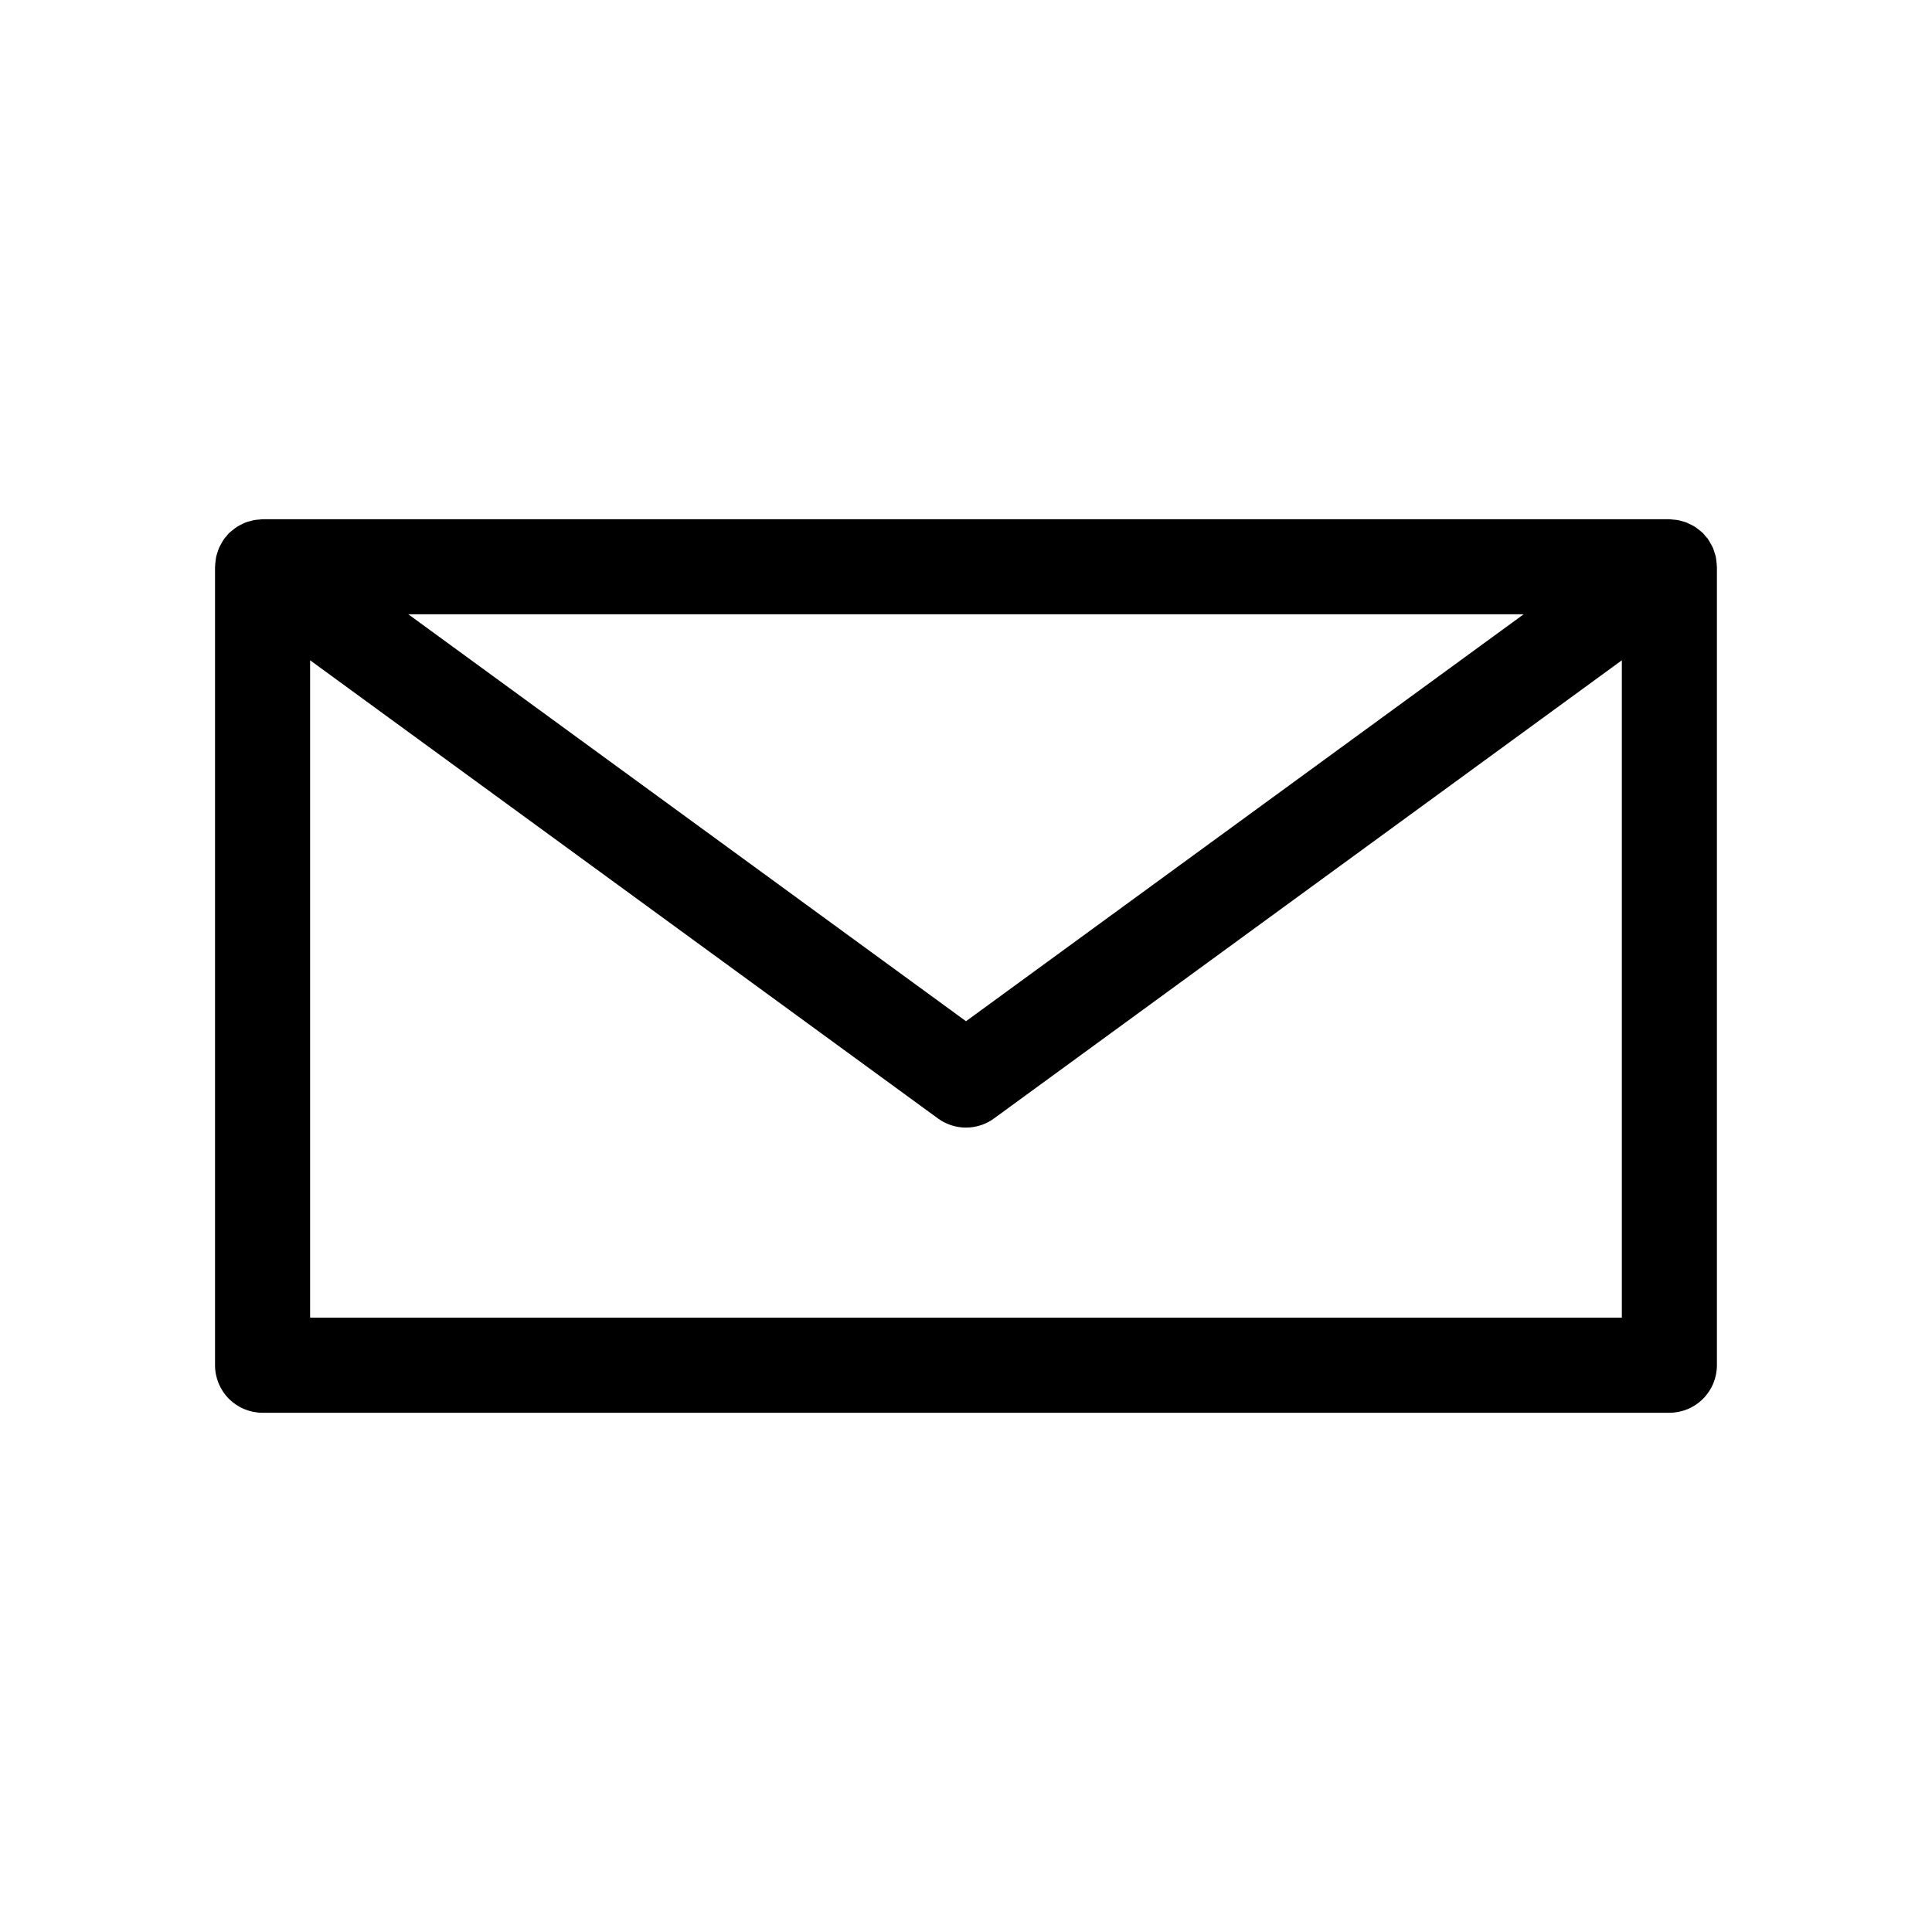 <?xml version="1.0" encoding="UTF-8"?>
<!-- The Best Svg Icon site in the world: iconSvg.co, Visit us! https://iconsvg.co -->
<svg fill="#000000" width="800px" height="800px" version="1.1" viewBox="144 144 512 512" xmlns="http://www.w3.org/2000/svg">
 <path d="m598.84 292.56c-0.043-0.328-0.062-0.66-0.133-0.984-0.117-0.488-0.266-0.973-0.441-1.445-0.102-0.301-0.18-0.602-0.305-0.895-0.191-0.41-0.406-0.809-0.641-1.199-0.195-0.344-0.371-0.695-0.598-1.02-0.055-0.078-0.086-0.164-0.141-0.242-0.195-0.266-0.434-0.473-0.645-0.719-0.215-0.25-0.391-0.527-0.625-0.762-0.07-0.07-0.152-0.117-0.223-0.184-0.336-0.305-0.688-0.594-1.051-0.859-0.285-0.219-0.559-0.449-0.863-0.641v-0.004c-0.422-0.254-0.855-0.488-1.305-0.691-0.289-0.141-0.57-0.293-0.871-0.414h0.004c-0.453-0.168-0.918-0.309-1.387-0.422-0.328-0.086-0.648-0.191-0.984-0.25-0.449-0.07-0.902-0.117-1.359-0.137-0.289-0.023-0.574-0.09-0.867-0.09h-372.82c-0.289 0-0.57 0.066-0.859 0.086-0.457 0.023-0.918 0.07-1.371 0.141-0.332 0.059-0.648 0.164-0.973 0.25-0.473 0.113-0.938 0.254-1.395 0.422-0.297 0.117-0.574 0.27-0.863 0.41-0.449 0.207-0.887 0.438-1.305 0.695-0.305 0.191-0.578 0.422-0.863 0.641l-0.004 0.004c-0.363 0.266-0.715 0.555-1.051 0.859-0.07 0.066-0.156 0.113-0.223 0.184-0.234 0.234-0.41 0.512-0.625 0.762-0.211 0.246-0.449 0.453-0.645 0.719-0.055 0.078-0.09 0.164-0.145 0.242-0.227 0.324-0.402 0.672-0.594 1.016-0.234 0.391-0.449 0.793-0.641 1.207-0.125 0.289-0.199 0.59-0.301 0.883-0.18 0.477-0.328 0.961-0.445 1.457-0.07 0.32-0.086 0.648-0.129 0.973-0.078 0.473-0.125 0.949-0.145 1.43 0 0.074-0.023 0.145-0.023 0.219v211.6c0 3.344 1.328 6.547 3.691 8.906 2.359 2.363 5.566 3.691 8.906 3.691h372.82c3.344 0 6.547-1.328 8.906-3.691 2.363-2.359 3.691-5.562 3.691-8.906v-211.6c0-0.074-0.02-0.145-0.023-0.219v-0.004c-0.02-0.473-0.066-0.949-0.141-1.418zm-51.059 14.234-147.78 107.84-147.79-107.84zm-321.6 186.41v-174.22l166.39 121.42c4.422 3.227 10.426 3.227 14.848 0l166.39-121.42v174.22z"/>
</svg>